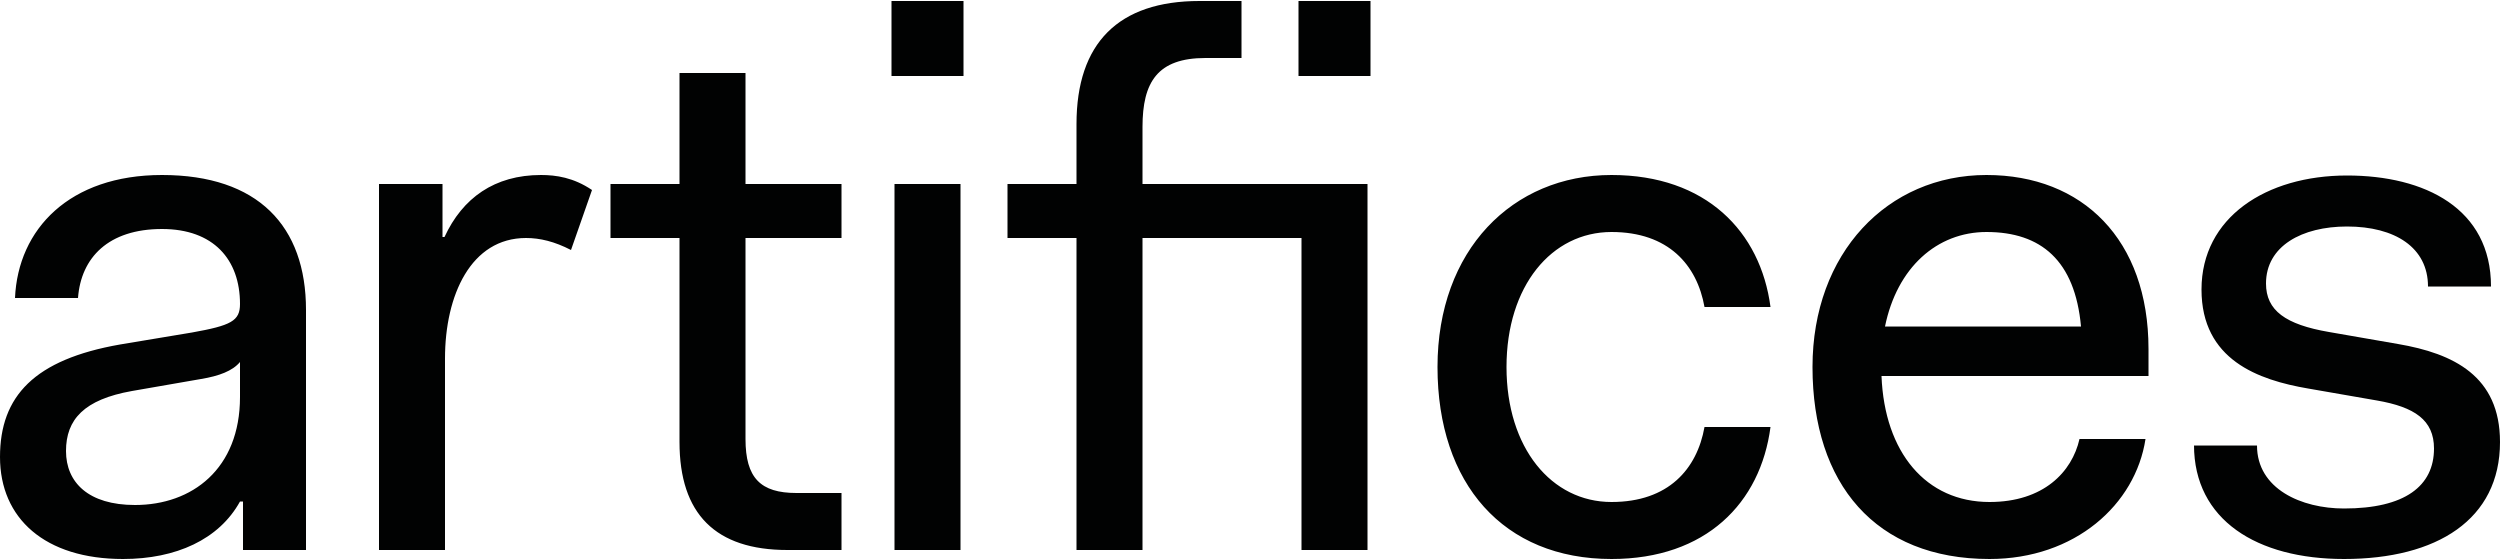 <?xml version="1.0" encoding="utf-8"?>
<!-- Generator: Adobe Illustrator 18.0.0, SVG Export Plug-In . SVG Version: 6.00 Build 0)  -->
<!DOCTYPE svg PUBLIC "-//W3C//DTD SVG 1.1//EN" "http://www.w3.org/Graphics/SVG/1.1/DTD/svg11.dtd">
<svg version="1.1" id="Calque_1" xmlns="http://www.w3.org/2000/svg" xmlns:xlink="http://www.w3.org/1999/xlink" x="0px" y="0px"
	 viewBox="0 0 500 112" enable-background="new 0 0 500 112" xml:space="preserve">
<g>
	<path fill="#010202" d="M438.8,89c0,15,12.6,22.8,30,22.8c18.6,0,31.2-7.9,31.2-23.4c0-13.2-9.3-17.7-20.4-19.6l-13.8-2.4
		c-8.7-1.5-12.6-4.3-12.6-9.7c0-7.5,7.2-11.4,16.2-11.4c9.6,0,16.2,4.2,16.2,12h12.6c0-15.6-13.2-22.2-28.8-22.2
		c-16.2,0-29.1,8.4-29.1,22.8c0,14.1,11.4,18.1,21.3,19.8l13.8,2.4c7.5,1.3,11.4,3.9,11.4,9.6c0,7.5-5.8,12-18,12
		c-8.5,0-17.4-3.9-17.4-12.6H438.8z M397.3,46.4c10.9,0,17.7,5.7,18.9,18.9H377C379.4,53.5,387.4,46.4,397.3,46.4 M362.5,73.4
		c0,23.4,12.6,38.4,35.4,38.4c17.1,0,29.2-10.9,31.2-24h-13.2c-1.5,6.6-7.2,12.6-18,12.6c-12.7,0-21-9.9-21.6-25.2h53.4v-5.4
		c0-21.9-13.2-34.8-32.4-34.8C377.5,35,362.5,50.6,362.5,73.4 M287.5,73.4c0,23.4,13.2,38.4,34.8,38.4c18.9,0,29.8-11.2,31.8-26.4
		h-13.2c-1.5,8.4-7.2,15-18.6,15c-12,0-21-10.8-21-27s9-27,21-27c11.4,0,17.1,6.6,18.6,15h13.2C352.1,46.3,341.2,35,322.3,35
		C302.5,35,287.5,50,287.5,73.4 M259.7,15.2h14.4v-15h-14.4V15.2z M260.3,110h13.2V36.8h-45V25.4c0-9,3-13.8,12.6-13.8h7.2V0.2h-8.4
		c-16.2,0-24.6,8.4-24.6,24.6v12h-13.8v10.8h13.8V110h13.2V47.6h31.8V110z M178.9,110h13.2V36.8h-13.2V110z M178.3,15.2h14.4v-15
		h-14.4V15.2z M135.9,88.4c0,14.4,7.2,21.6,21.6,21.6h10.8V98.6h-9c-7.2,0-10.2-3-10.2-10.8V47.6h19.2V36.8h-19.2V14.6h-13.2v22.2
		h-13.8v10.8h13.8V88.4z M75.8,110h13.2V71.7c0-12.7,5.2-24.1,16.2-24.1c2.8,0,5.7,0.7,9,2.4l4.2-12c-3.7-2.5-7.2-3-10.2-3
		c-9.3,0-15.7,4.6-19.3,12.4h-0.4V36.8H75.8V110z M48,79.4c0,14.4-9.6,21.6-21,21.6c-9.3,0-13.8-4.5-13.8-10.8
		c0-6.3,3.6-10.3,13.2-12l13.8-2.4c3.6-0.6,6.3-1.6,7.8-3.4V79.4z M0,91.4c0,12.3,9,20.4,24.6,20.4c10.6,0,19.2-3.9,23.4-11.5h0.6
		v9.7h12.6V62c0-16.8-9.6-27-28.8-27C13.9,35,3.6,45.8,3,59.6h12.6c0.6-8.1,6.1-13.8,16.8-13.8c10.3,0,15.6,6.1,15.6,15
		c0,3.4-1.8,4.3-9.6,5.7L24,68.9C6.9,71.9,0,79.2,0,91.4"/>
</g>
</svg>
